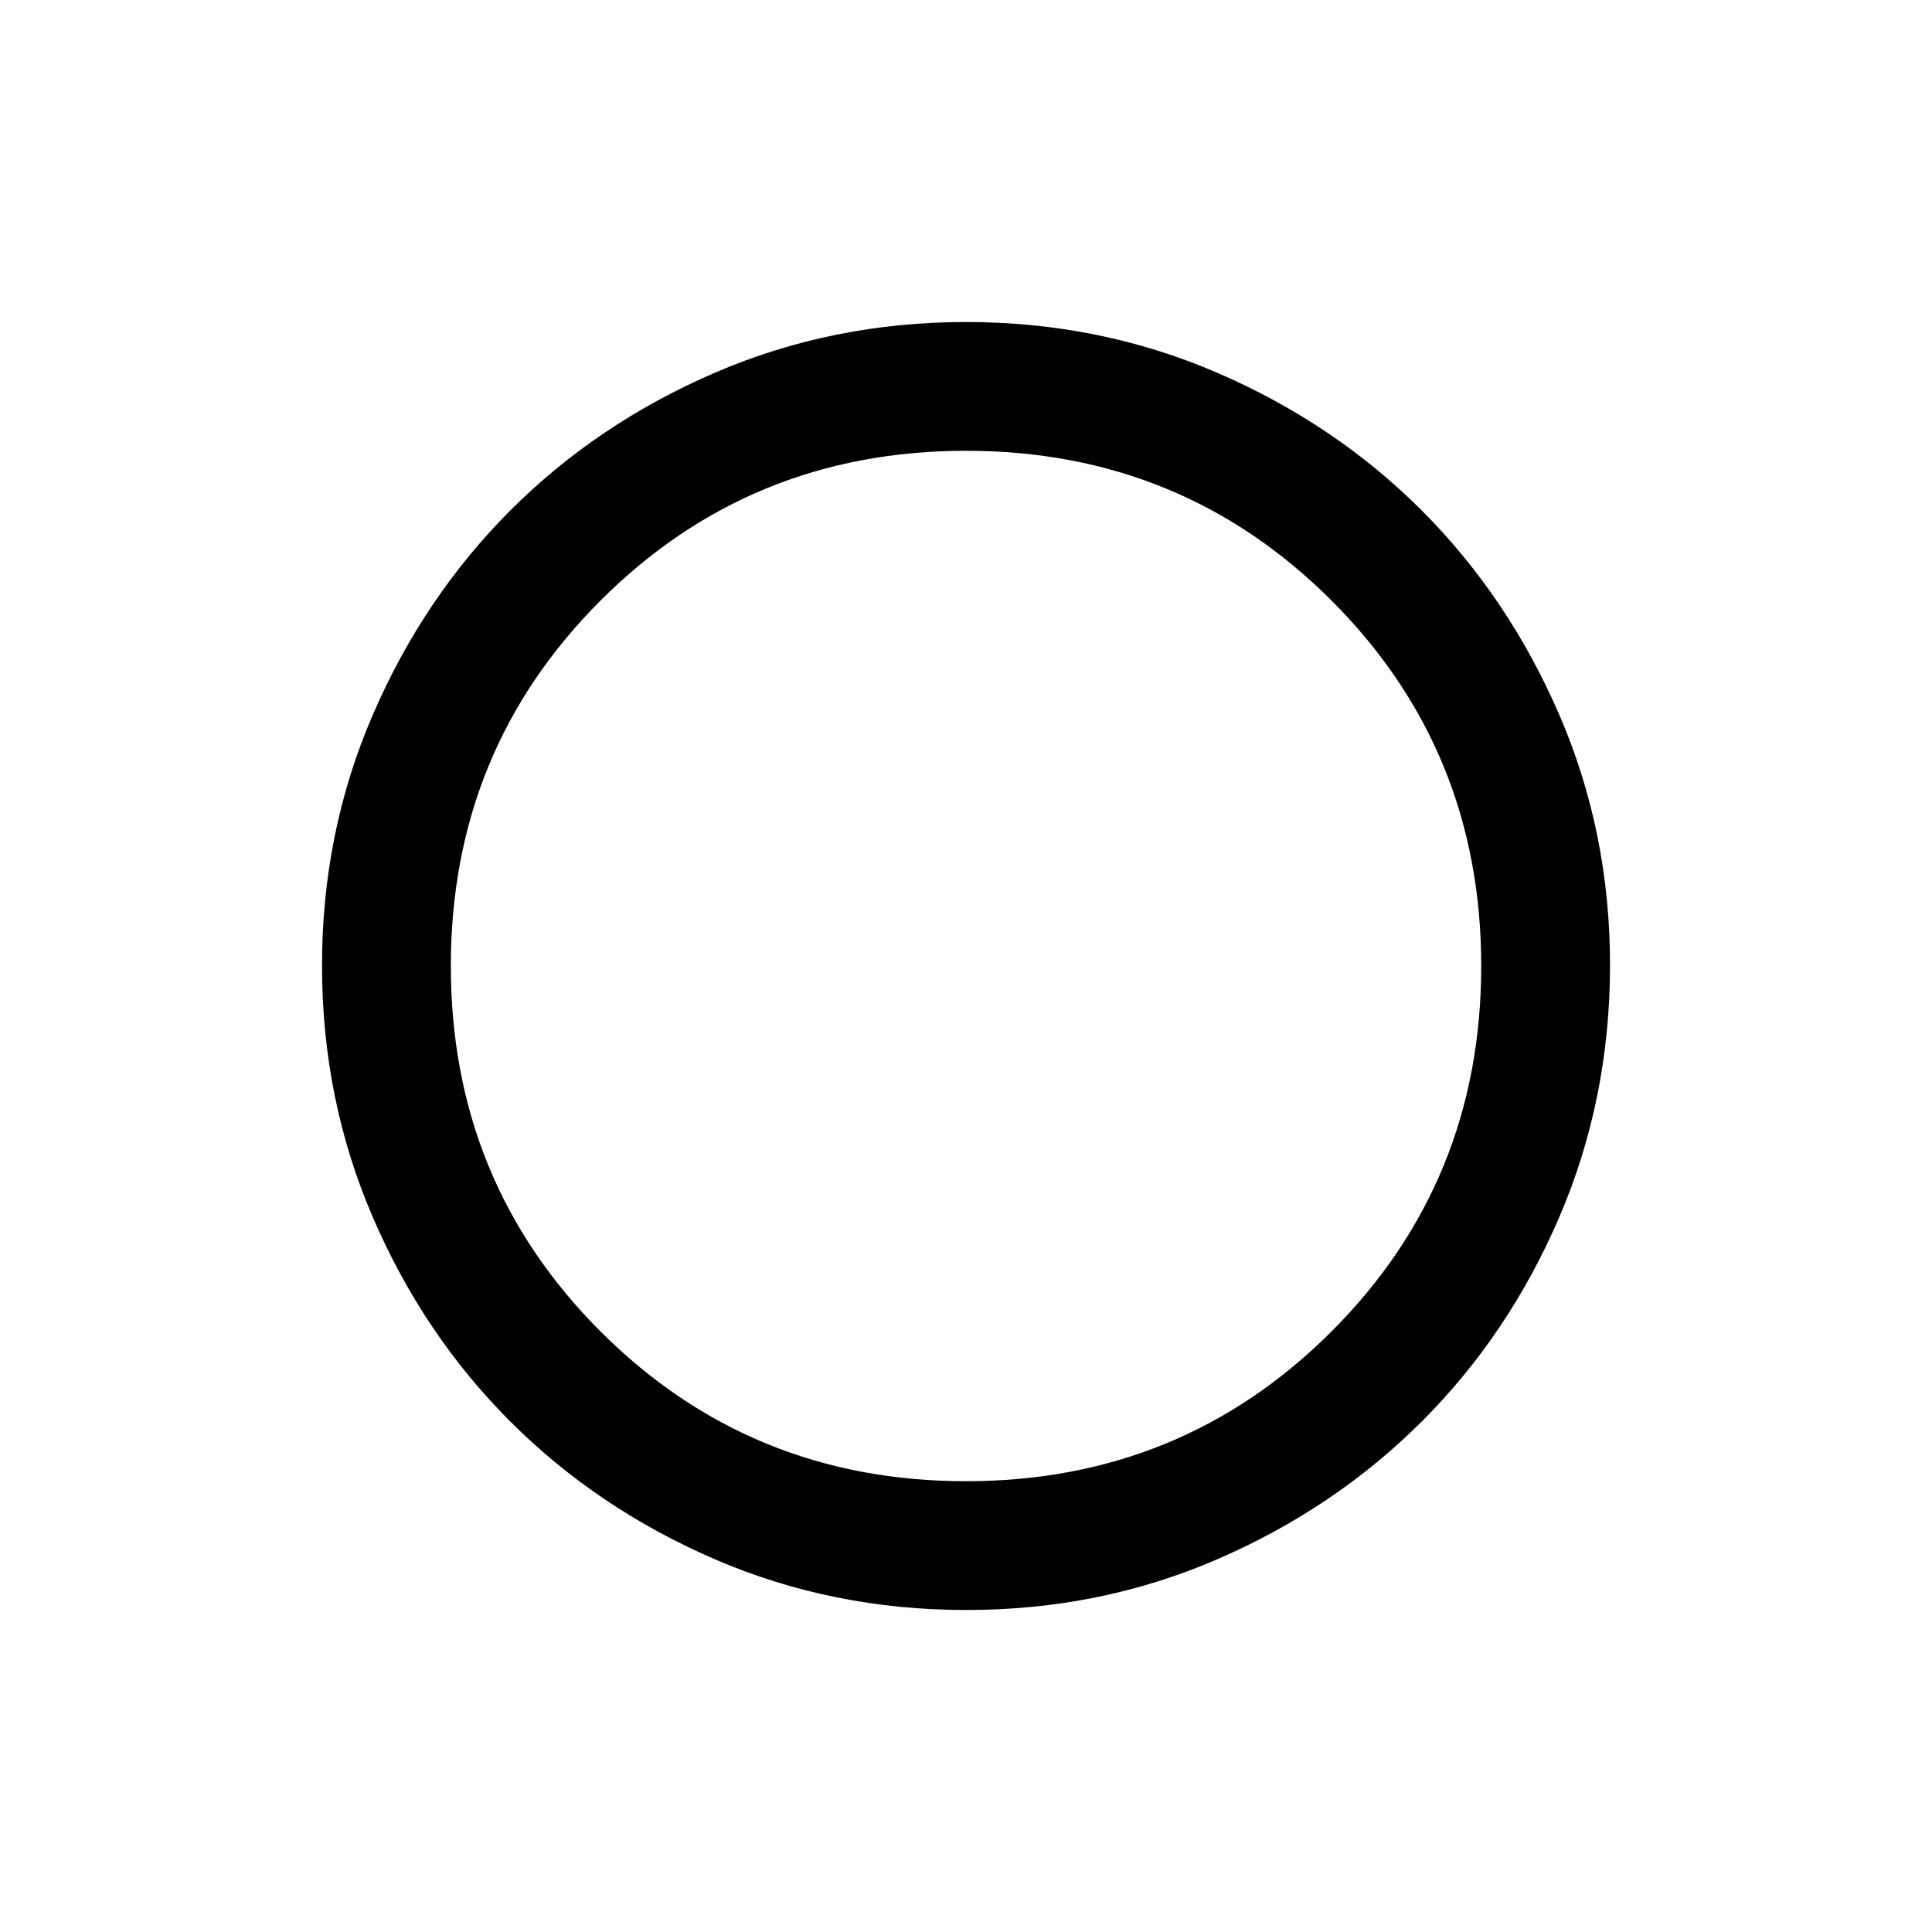 <svg width="40" height="40" viewBox="0 0 40 40" fill="none" xmlns="http://www.w3.org/2000/svg">
<path d="M20 33.333C18.156 33.333 16.422 32.983 14.8 32.283C13.178 31.582 11.767 30.632 10.567 29.433C9.367 28.234 8.417 26.823 7.718 25.2C7.018 23.577 6.668 21.843 6.667 20C6.666 18.156 7.016 16.423 7.718 14.8C8.419 13.177 9.369 11.766 10.567 10.567C11.765 9.368 13.176 8.418 14.8 7.717C16.424 7.017 18.158 6.667 20 6.667C21.843 6.667 23.576 7.017 25.2 7.717C26.824 8.418 28.235 9.368 29.434 10.567C30.632 11.766 31.582 13.177 32.284 14.8C32.986 16.423 33.336 18.156 33.334 20C33.331 21.843 32.981 23.577 32.283 25.2C31.585 26.823 30.635 28.234 29.434 29.433C28.232 30.632 26.821 31.583 25.2 32.284C23.58 32.985 21.846 33.335 20 33.333ZM20 30.667C22.978 30.667 25.5 29.633 27.567 27.567C29.634 25.5 30.667 22.978 30.667 20C30.667 17.022 29.634 14.5 27.567 12.433C25.5 10.367 22.978 9.333 20 9.333C17.023 9.333 14.5 10.367 12.434 12.433C10.367 14.5 9.334 17.022 9.334 20C9.334 22.978 10.367 25.5 12.434 27.567C14.5 29.633 17.023 30.667 20 30.667Z" fill="black"/>
</svg>
